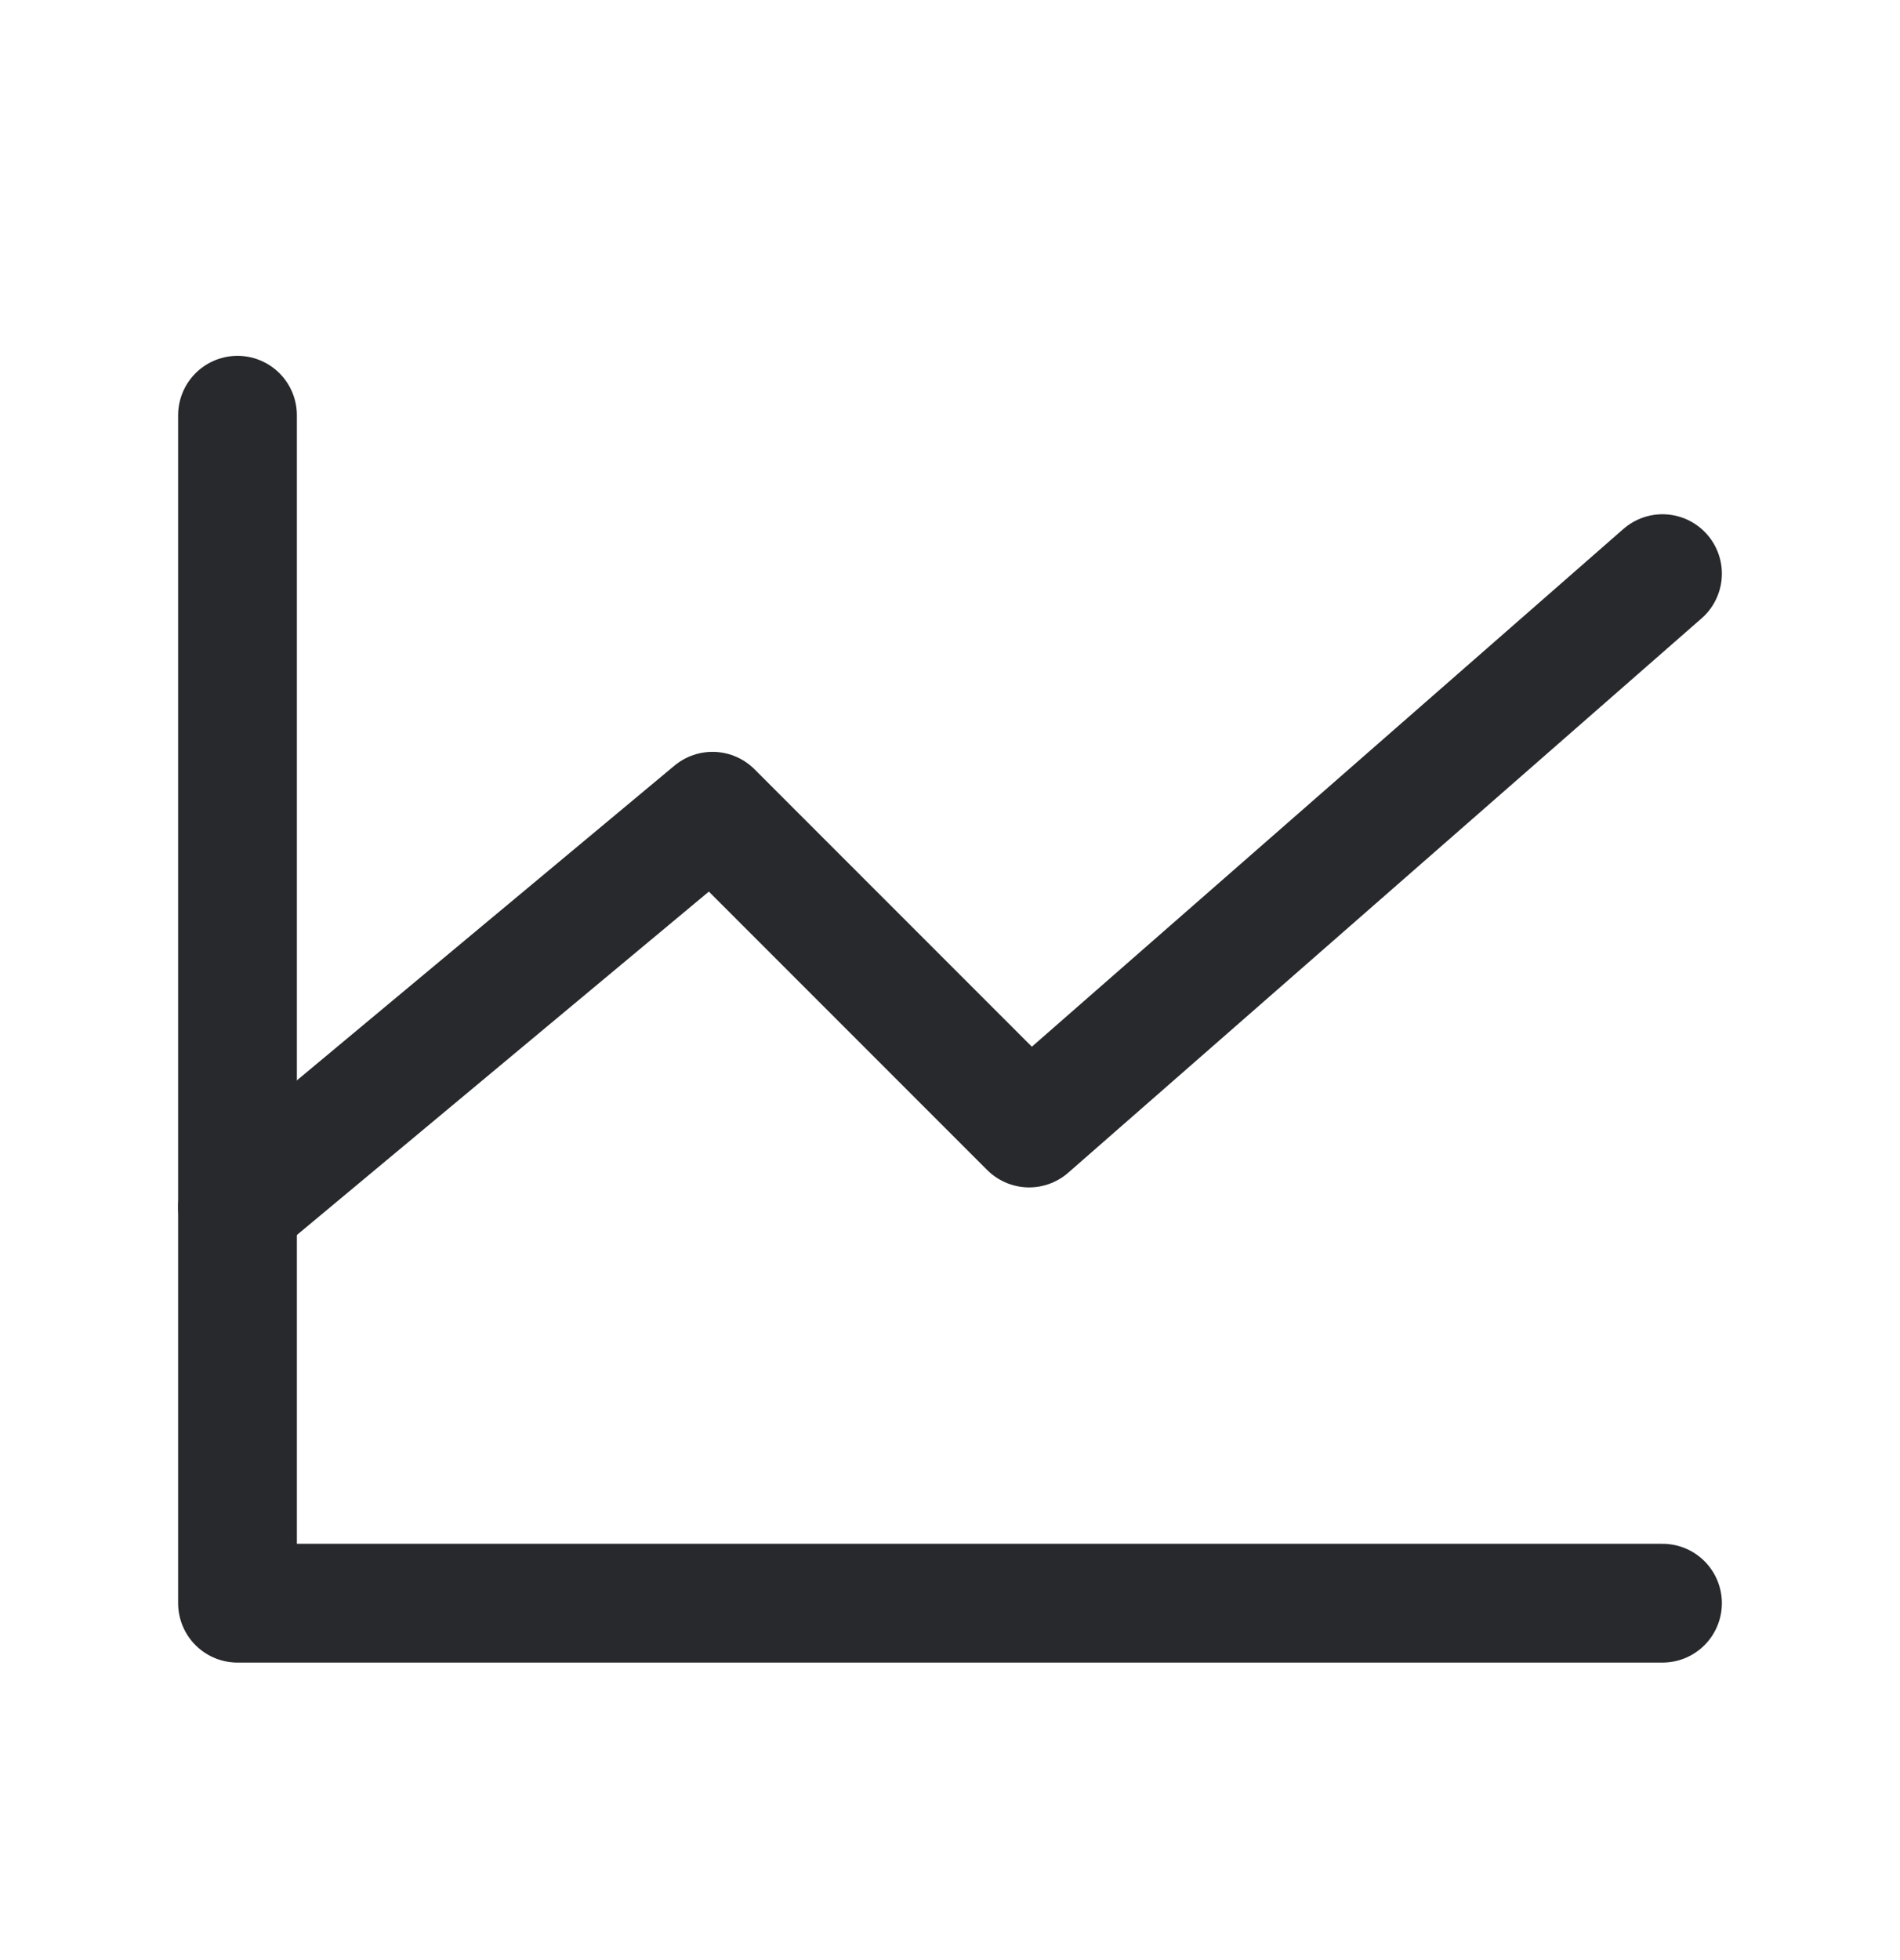 <svg xmlns="http://www.w3.org/2000/svg" width="32" height="33" viewBox="0 0 32 33" fill="none"><path d="M28 26.991H4V6.991" stroke="#27292C" stroke-width="2" stroke-linecap="round" stroke-linejoin="round"></path><path d="M28 9.658L17.333 18.991L12 13.658L4 20.324" stroke="#27292C" stroke-width="2" stroke-linecap="round" stroke-linejoin="round"></path></svg>